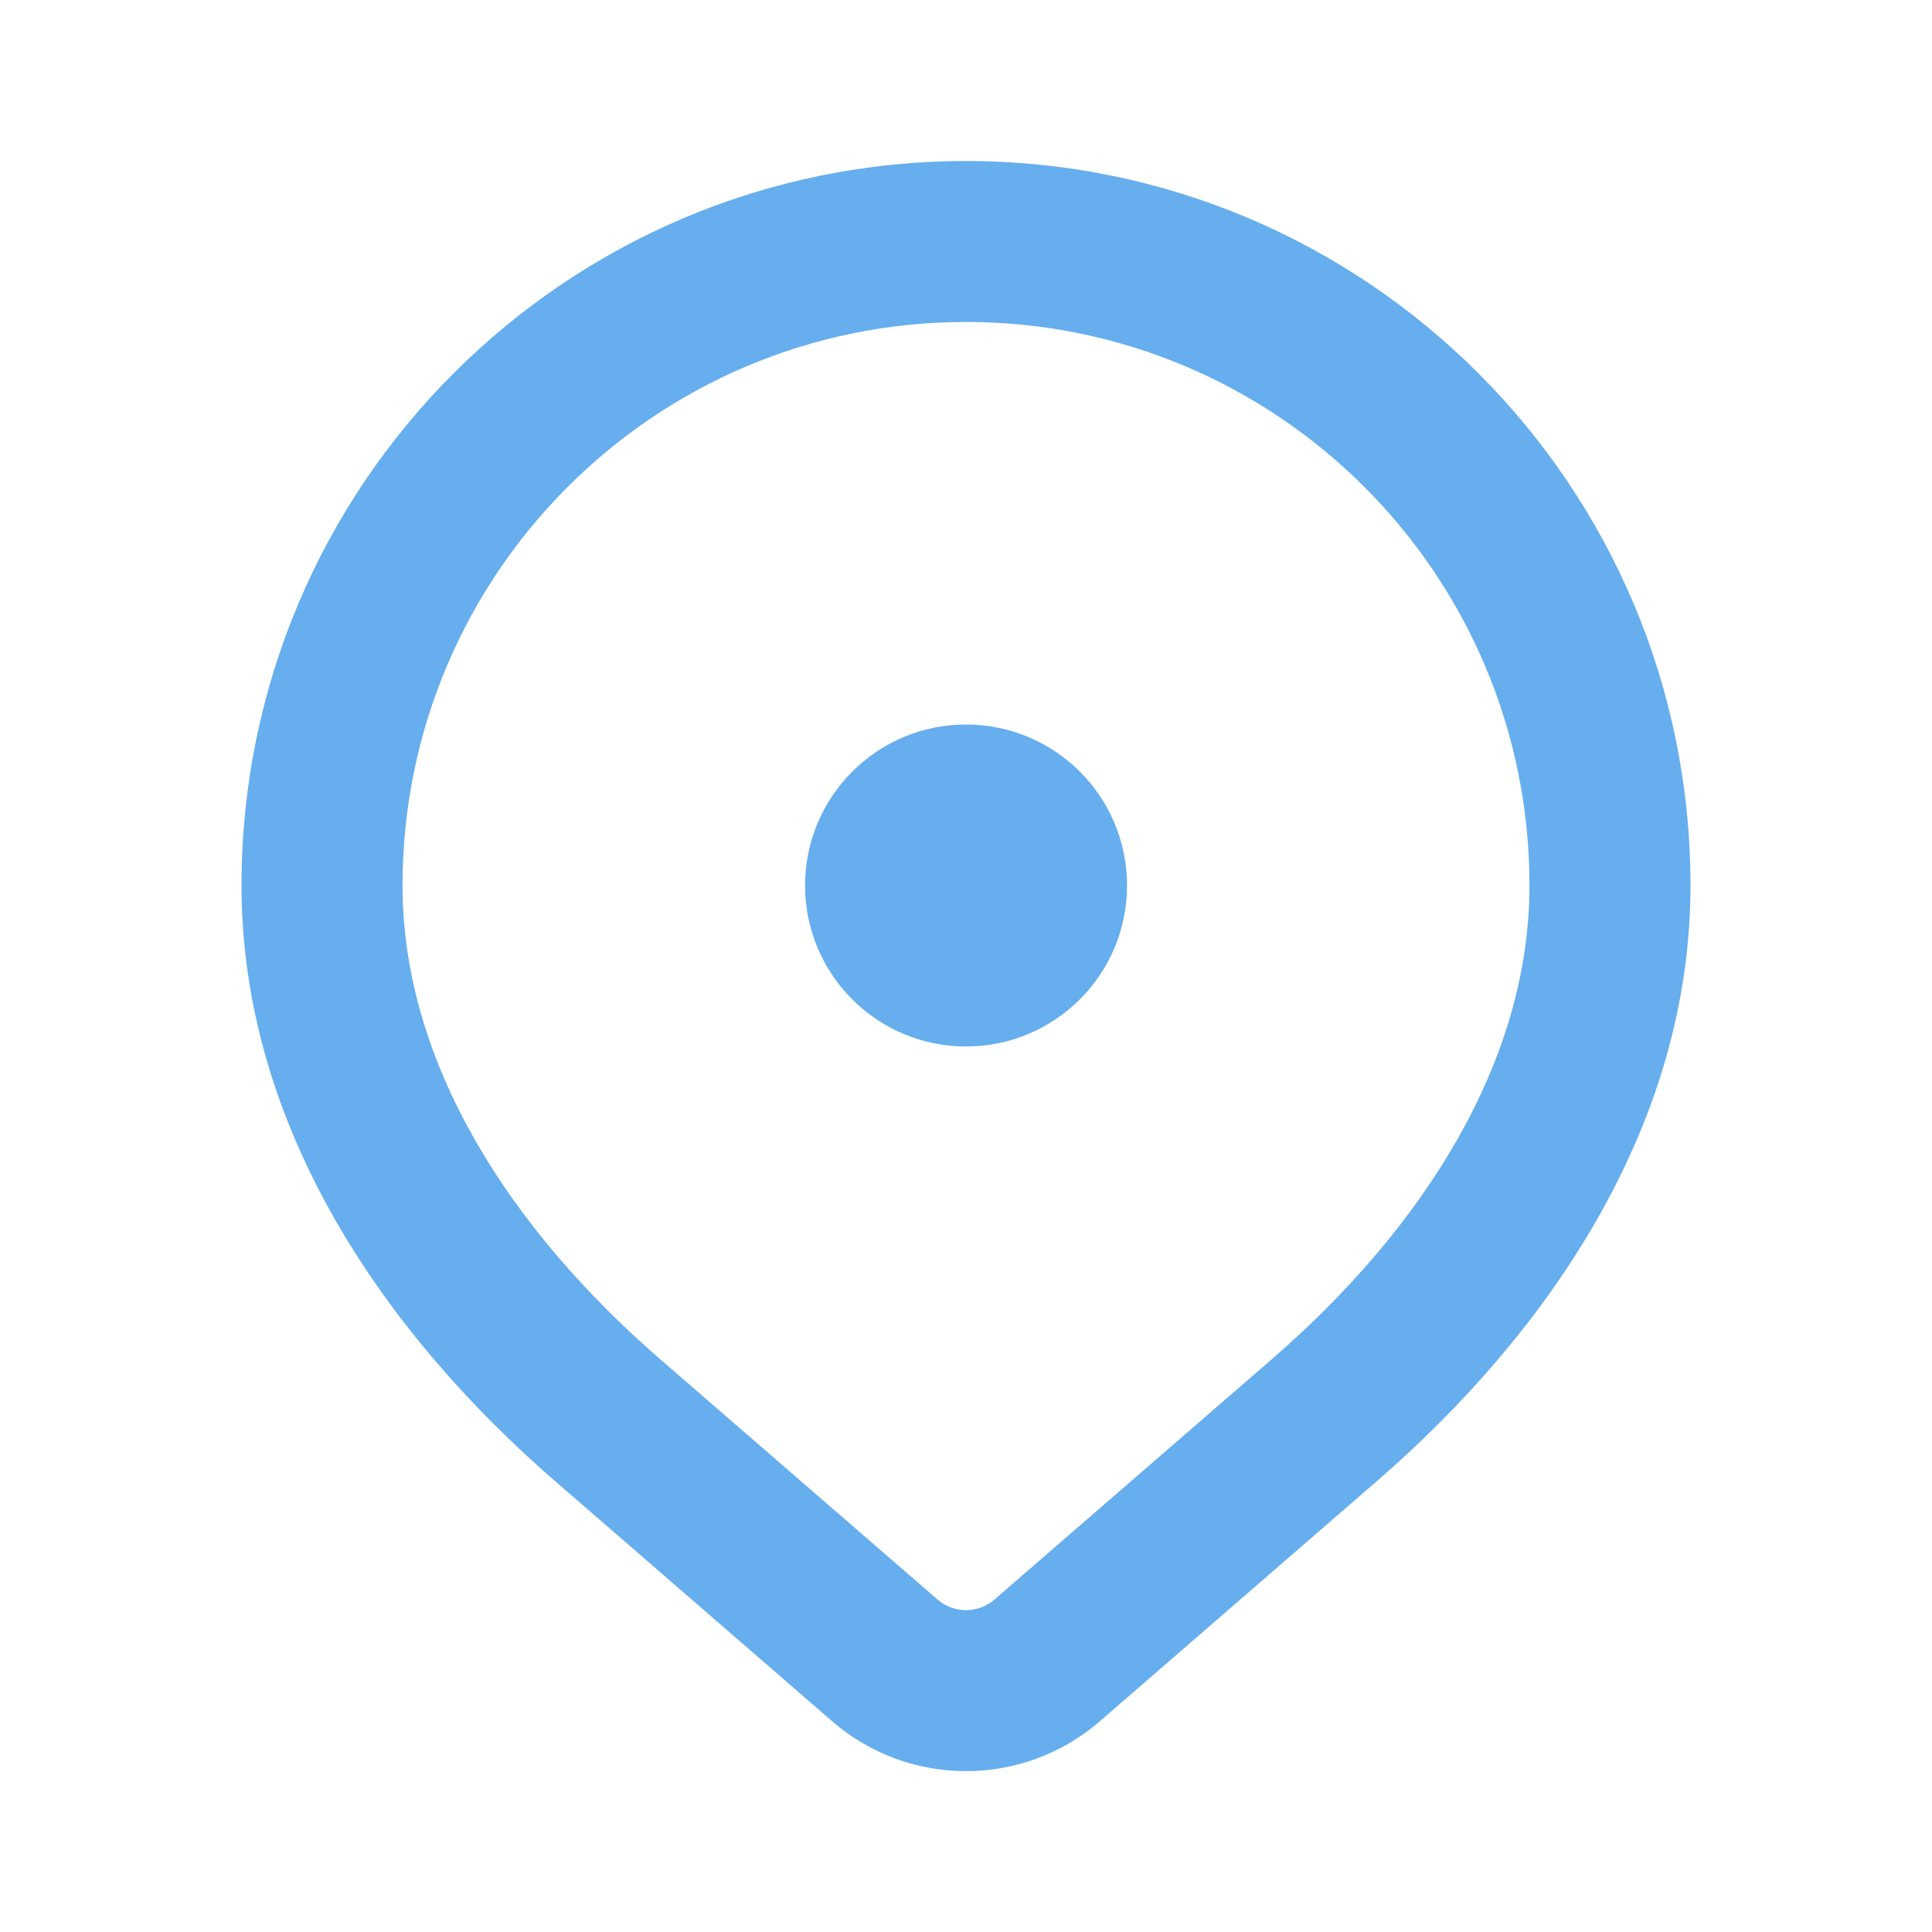 <svg width="20" height="20" viewBox="0 0 20 20" fill="none" xmlns="http://www.w3.org/2000/svg">
<path fill-rule="evenodd" clip-rule="evenodd" d="M10 3.333C6.778 3.333 4.167 5.945 4.167 9.166C4.167 11.005 5.28 12.723 6.837 14.073L9.705 16.558C9.874 16.705 10.126 16.705 10.295 16.558L13.163 14.073C14.72 12.723 15.833 11.005 15.833 9.166C15.833 5.945 13.222 3.333 10 3.333ZM2.5 9.166C2.5 5.024 5.858 1.667 10 1.667C14.142 1.667 17.5 5.024 17.5 9.166C17.5 11.688 15.992 13.826 14.254 15.332L11.386 17.818C10.591 18.507 9.409 18.507 8.614 17.818L5.746 15.332C4.008 13.826 2.5 11.688 2.5 9.166Z" fill="#66AEEE"/>
<path d="M11.667 9.167C11.667 10.087 10.921 10.833 10 10.833C9.08 10.833 8.334 10.087 8.334 9.167C8.334 8.246 9.08 7.5 10 7.5C10.921 7.5 11.667 8.246 11.667 9.167Z" fill="#66AEEE"/>
</svg>
